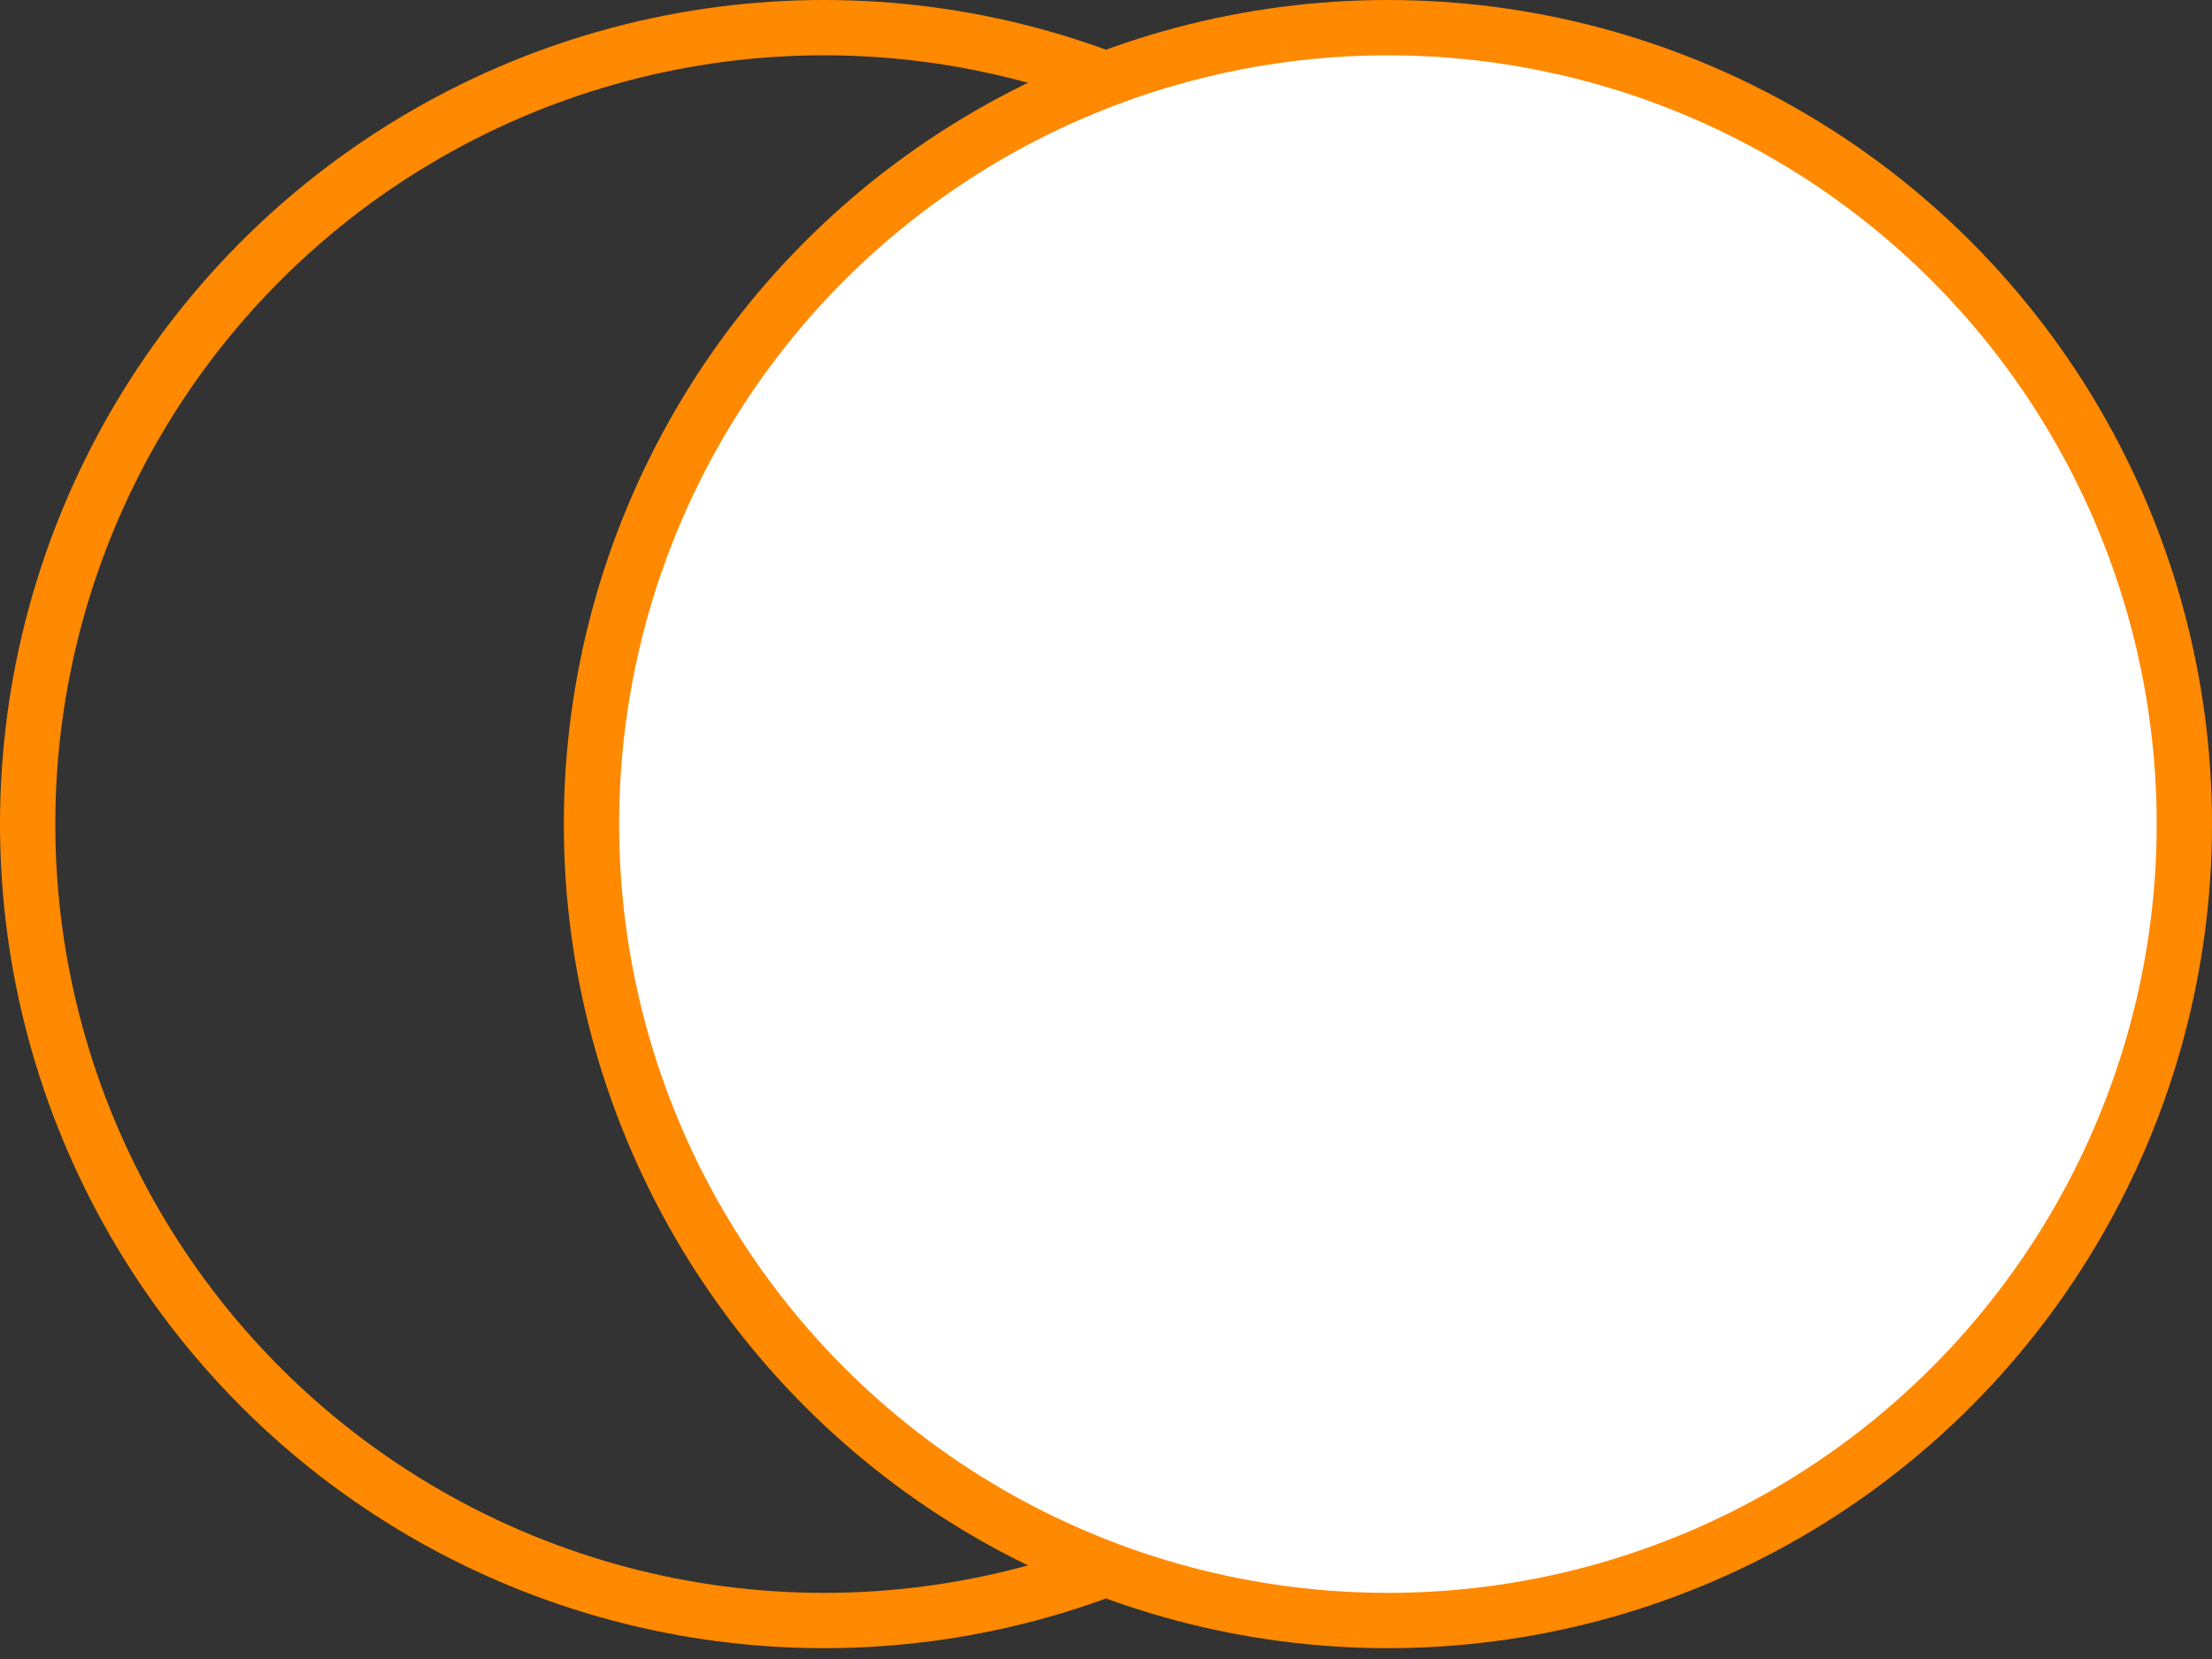 <?xml version="1.0" encoding="UTF-8"?> <svg xmlns="http://www.w3.org/2000/svg" width="56" height="42" viewBox="0 0 56 42" fill="none"><rect x="0" y="0" width="56" height="42" fill="#333333" stroke="none"/> <circle cx="20.863" cy="20.863" r="20.163" stroke="#FF8900" stroke-width="1.4"></circle> <circle cx="35.137" cy="20.863" r="20.163" fill="white" stroke="#FF8900" stroke-width="1.4"></circle> </svg> 